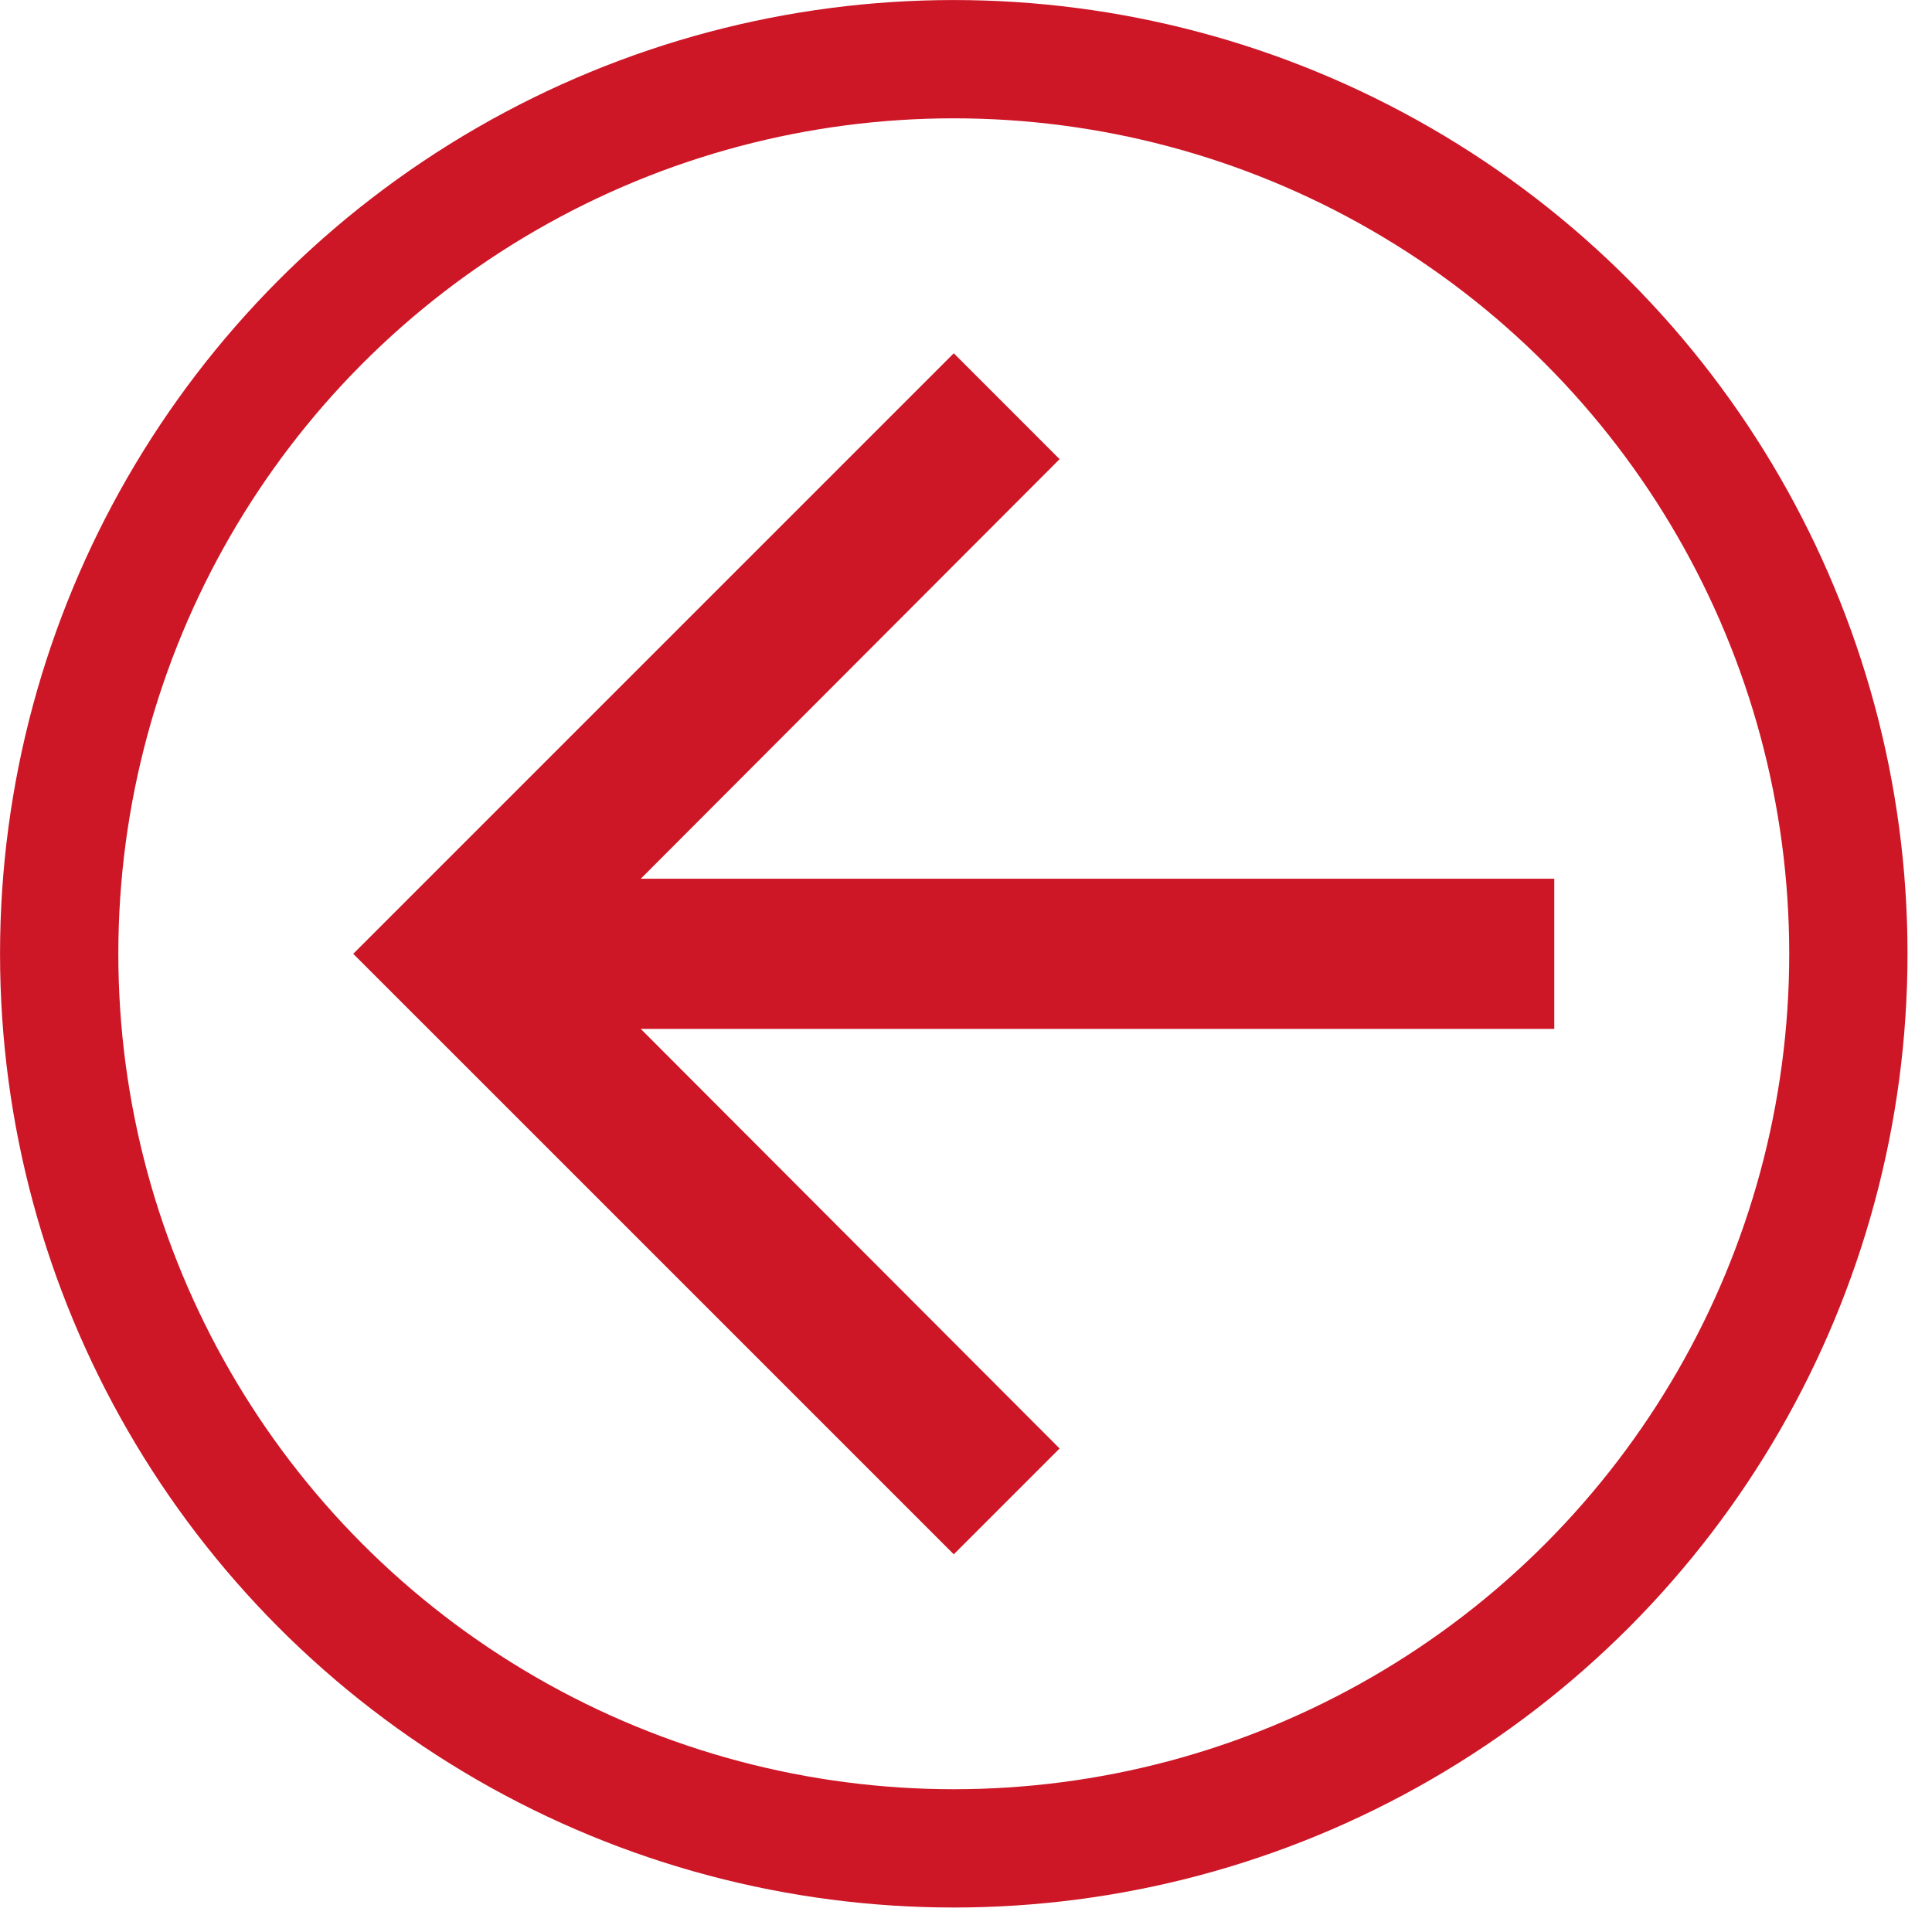 <svg width="49" height="49" viewBox="0 0 49 49" fill="none" xmlns="http://www.w3.org/2000/svg">
<circle cx="24.19" cy="24.19" r="22.689" transform="rotate(-180 24.19 24.19)" stroke="#CD1626" stroke-width="3"/>
<path d="M24.19 39.421L26.874 36.737L16.251 26.095L39.42 26.095L39.42 22.287L16.251 22.287L26.874 11.645L24.19 8.96L8.959 24.191L24.19 39.421Z" fill="#CD1626"/>
</svg>
